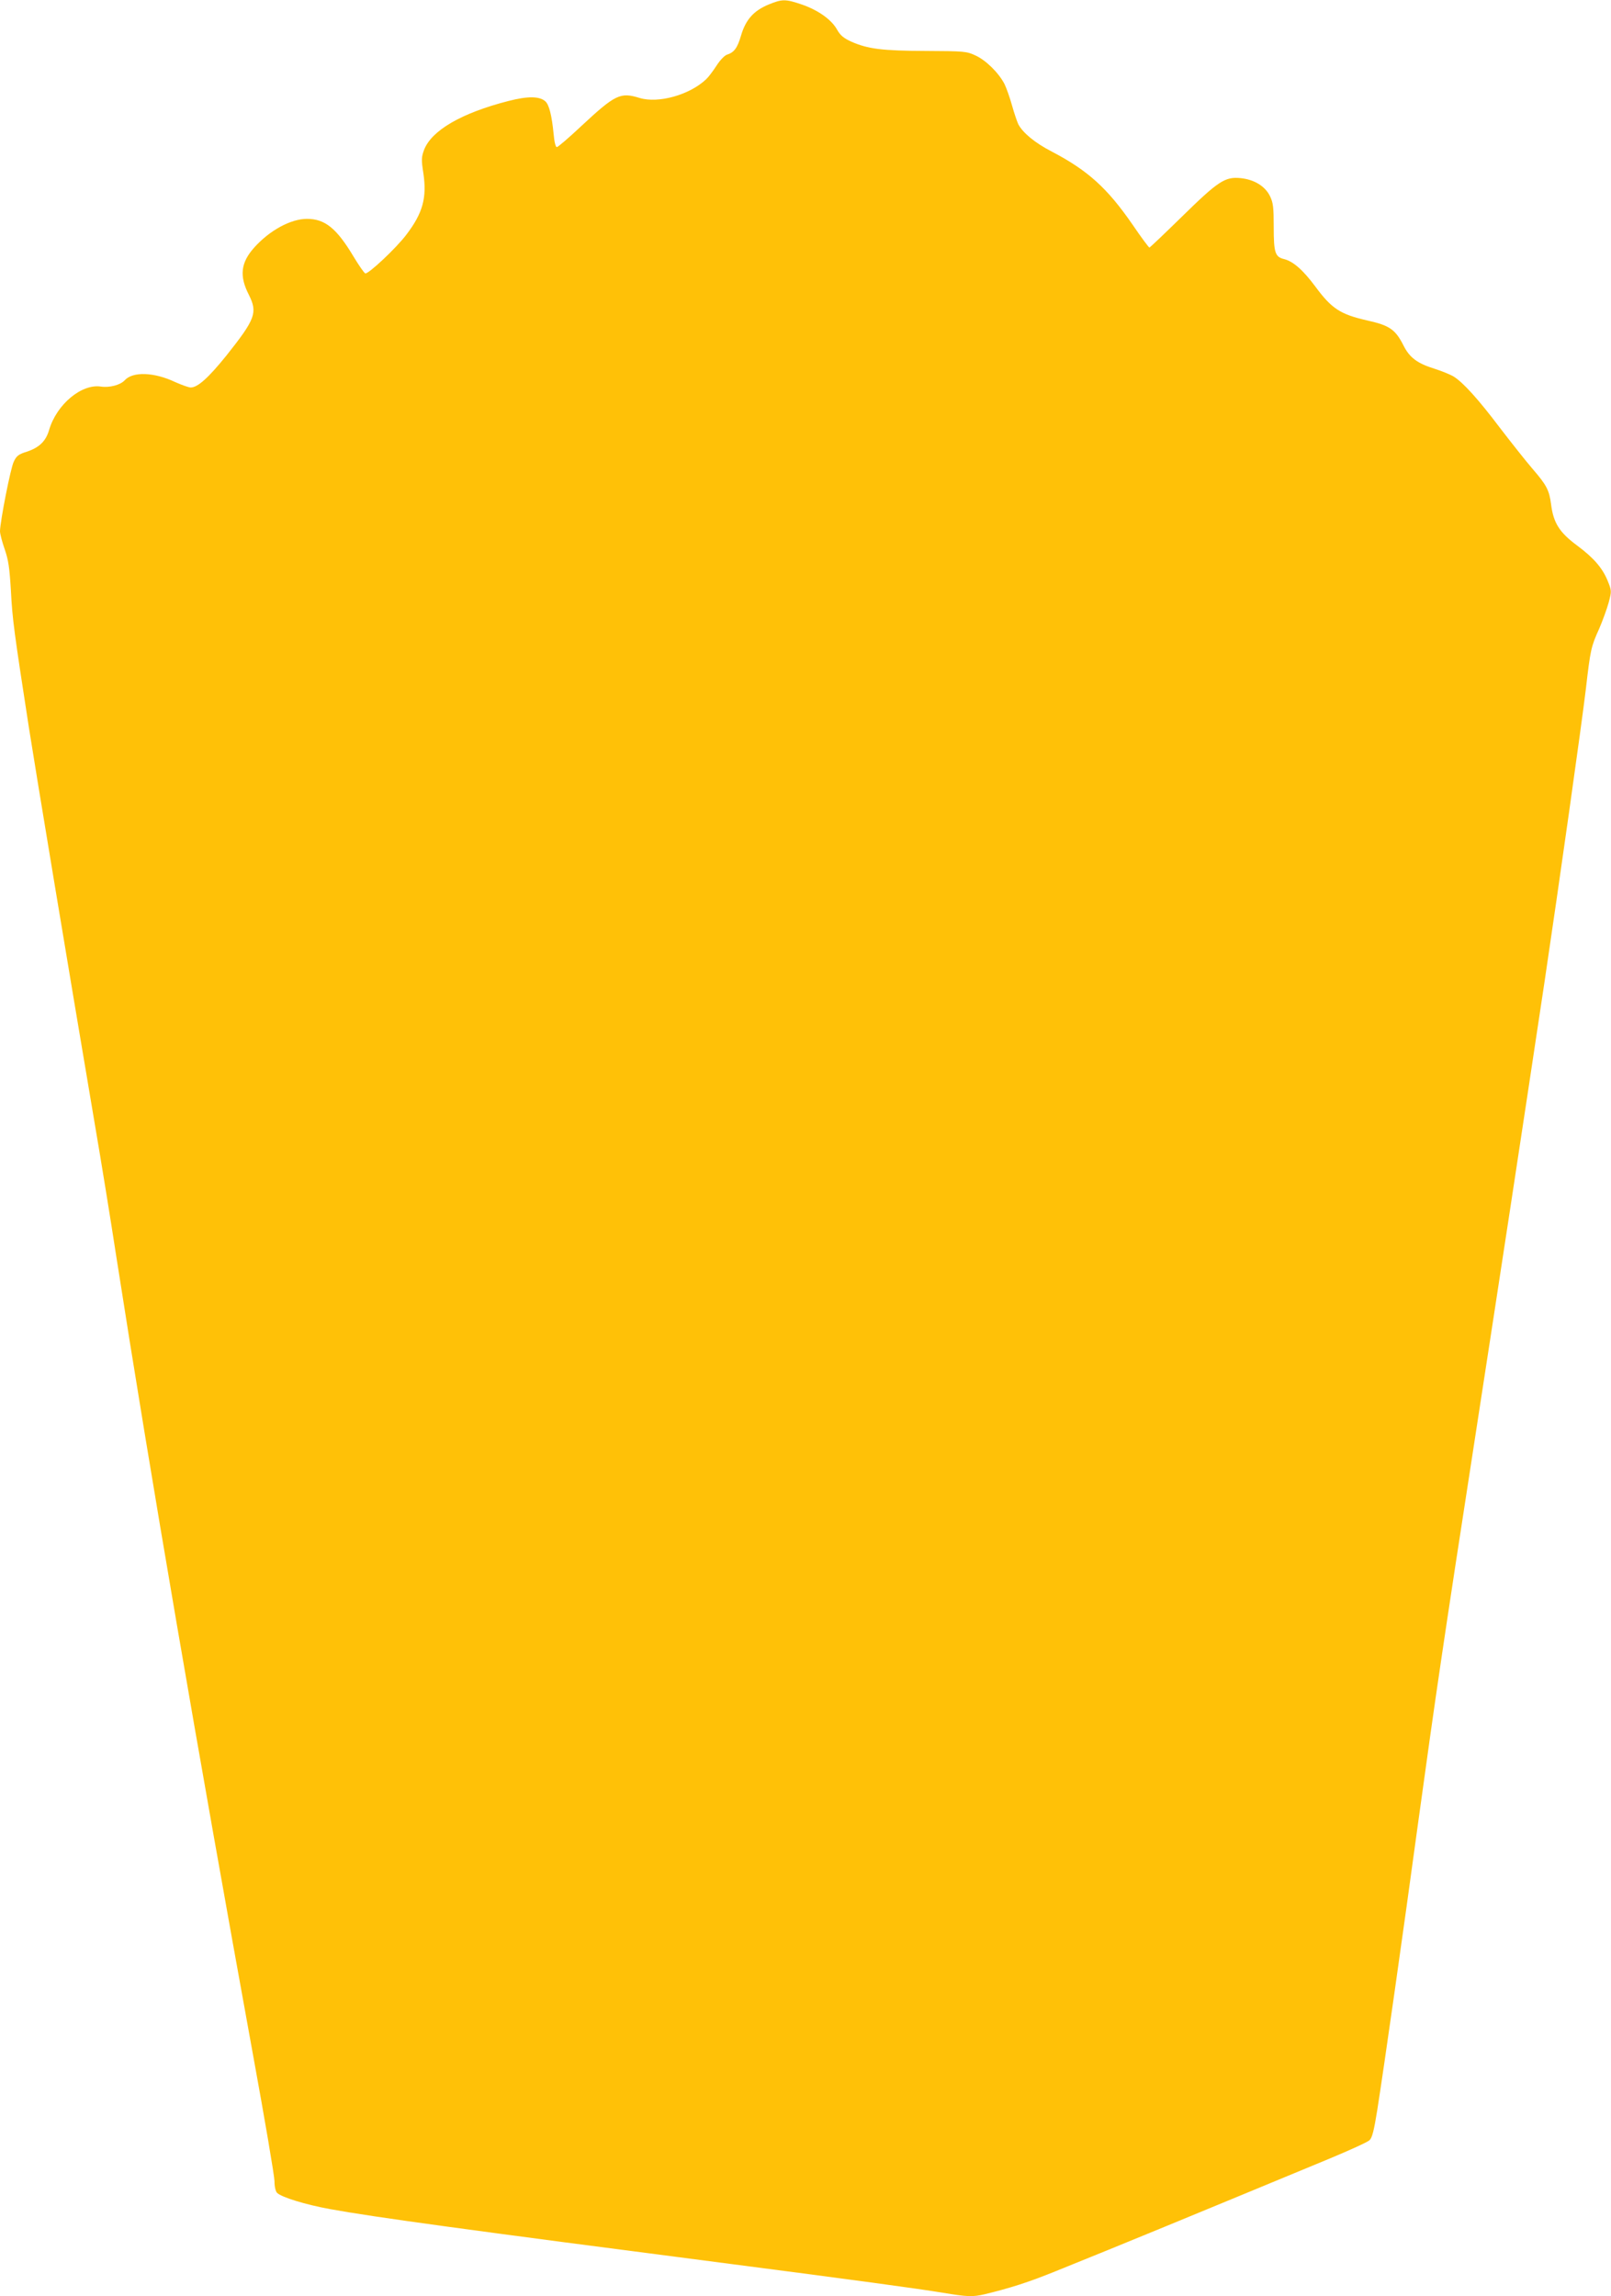 <?xml version="1.0" standalone="no"?>
<!DOCTYPE svg PUBLIC "-//W3C//DTD SVG 20010904//EN"
 "http://www.w3.org/TR/2001/REC-SVG-20010904/DTD/svg10.dtd">
<svg version="1.0" xmlns="http://www.w3.org/2000/svg"
 width="898pt" height="1280pt" viewBox="0 0 898 1280"
 preserveAspectRatio="xMidYMid meet">
<g transform="translate(0,1280) scale(0.1,-0.1)"
fill="#ffc107" stroke="none">
<path d="M4285 12775 c-83 -34 -128 -84 -154 -172 -21 -72 -39 -95 -79 -108
-13 -4 -39 -31 -58 -61 -19 -29 -44 -63 -57 -75 -92 -88 -267 -137 -372 -105
-107 33 -135 20 -325 -157 -69 -65 -130 -117 -136 -117 -7 0 -14 28 -18 73
-10 103 -25 163 -46 182 -32 29 -98 30 -206 2 -262 -67 -428 -164 -470 -272
-15 -41 -16 -55 -4 -131 20 -137 -3 -221 -94 -341 -56 -75 -214 -223 -230
-217 -6 2 -36 45 -66 95 -94 157 -159 209 -259 209 -90 0 -208 -64 -294 -160
-75 -84 -84 -158 -30 -263 50 -100 37 -135 -125 -339 -100 -124 -160 -178
-199 -178 -11 0 -50 14 -86 30 -118 56 -237 60 -282 10 -24 -26 -84 -42 -132
-35 -108 17 -247 -99 -289 -241 -18 -63 -55 -99 -125 -122 -45 -14 -57 -23
-72 -55 -18 -35 -76 -333 -77 -388 0 -15 12 -60 26 -100 21 -61 27 -102 35
-234 8 -157 18 -230 100 -760 37 -237 222 -1352 369 -2220 33 -192 87 -525
120 -740 190 -1218 451 -2738 760 -4437 66 -361 120 -679 120 -706 0 -30 6
-56 14 -65 25 -25 159 -66 296 -91 246 -45 761 -115 2235 -306 656 -85 1040
-137 1179 -160 137 -23 168 -24 233 -9 145 35 245 67 398 129 404 163 721 294
1525 627 113 47 214 93 224 103 15 14 25 55 43 167 38 241 147 1007 228 1603
101 733 137 980 321 2170 146 947 246 1602 384 2520 82 551 205 1421 230 1630
25 217 29 236 74 335 19 44 43 110 53 146 17 65 17 66 -7 125 -29 69 -77 125
-170 194 -97 72 -131 125 -144 229 -10 78 -25 107 -102 196 -38 44 -120 148
-183 230 -120 159 -205 253 -258 286 -18 11 -67 31 -108 44 -94 29 -138 62
-171 128 -46 91 -78 113 -204 141 -149 34 -197 65 -289 190 -68 91 -122 139
-174 152 -49 12 -57 35 -57 178 0 111 -3 136 -21 173 -27 55 -87 92 -163 100
-87 9 -125 -16 -327 -214 -97 -95 -179 -173 -182 -173 -3 0 -46 57 -94 128
-141 204 -248 301 -450 407 -95 49 -162 105 -187 153 -7 15 -23 62 -35 105
-12 43 -31 97 -42 119 -32 62 -104 133 -162 159 -49 23 -63 24 -277 25 -244 1
-321 11 -413 51 -44 20 -62 35 -80 66 -30 56 -104 109 -195 141 -94 32 -111
32 -187 1z"/>
</g>
</svg>
